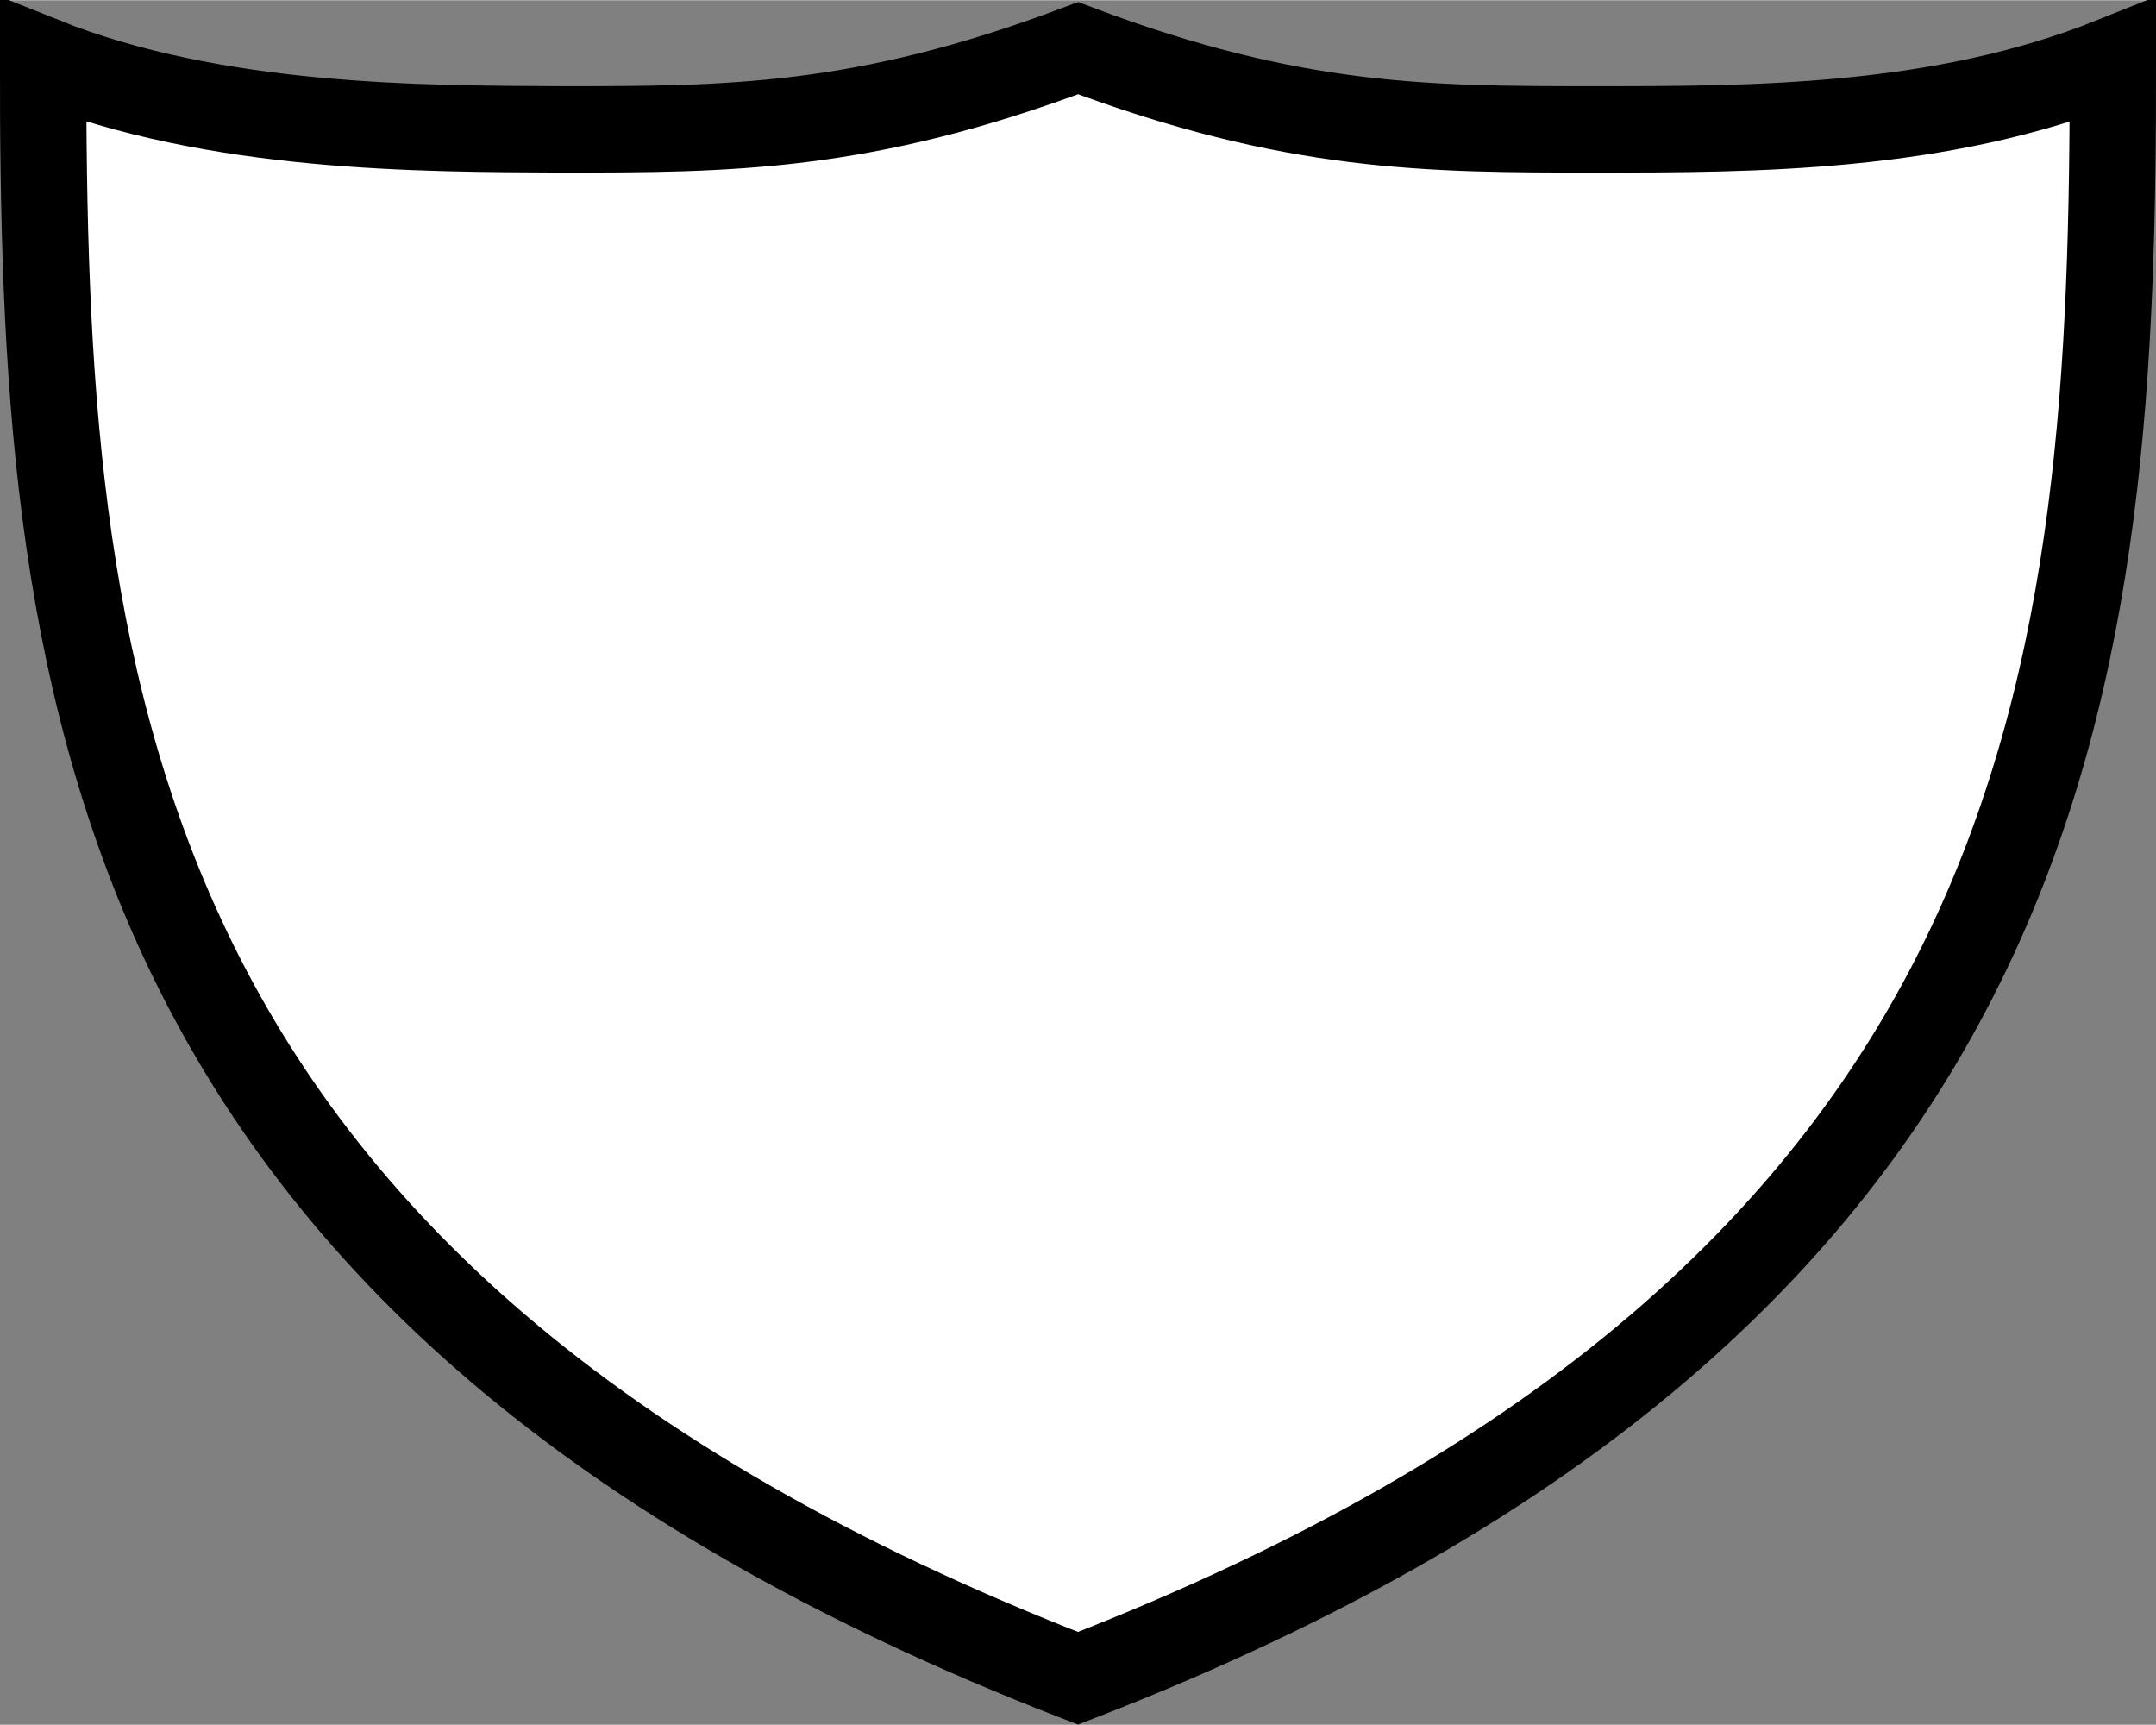 <svg width="25" height="20" version="1.0" viewBox="0 0 24.966 19.967" xmlns="http://www.w3.org/2000/svg">
 <rect x="0" y="0" width="24.966" height="19.967" fill="#808080" stroke="none"/>
 <path style="fill:#fff;stroke:#000;stroke-width:1;stroke-miterlimit:4;stroke-dasharray:none" d="M 12.483,19.429 C 0.999,14.977 0.499,7.687 0.499,0.696 2.497,1.495 4.898,1.487 6.491,1.495 c 1.939,0 3.495,0 5.993,-0.94 C 14.98,1.495 16.536,1.495 18.475,1.495 c 1.837,0 3.995,0 5.992,-0.799 C 24.467,7.687 23.967,14.977 12.483,19.429 Z"/>
</svg>

